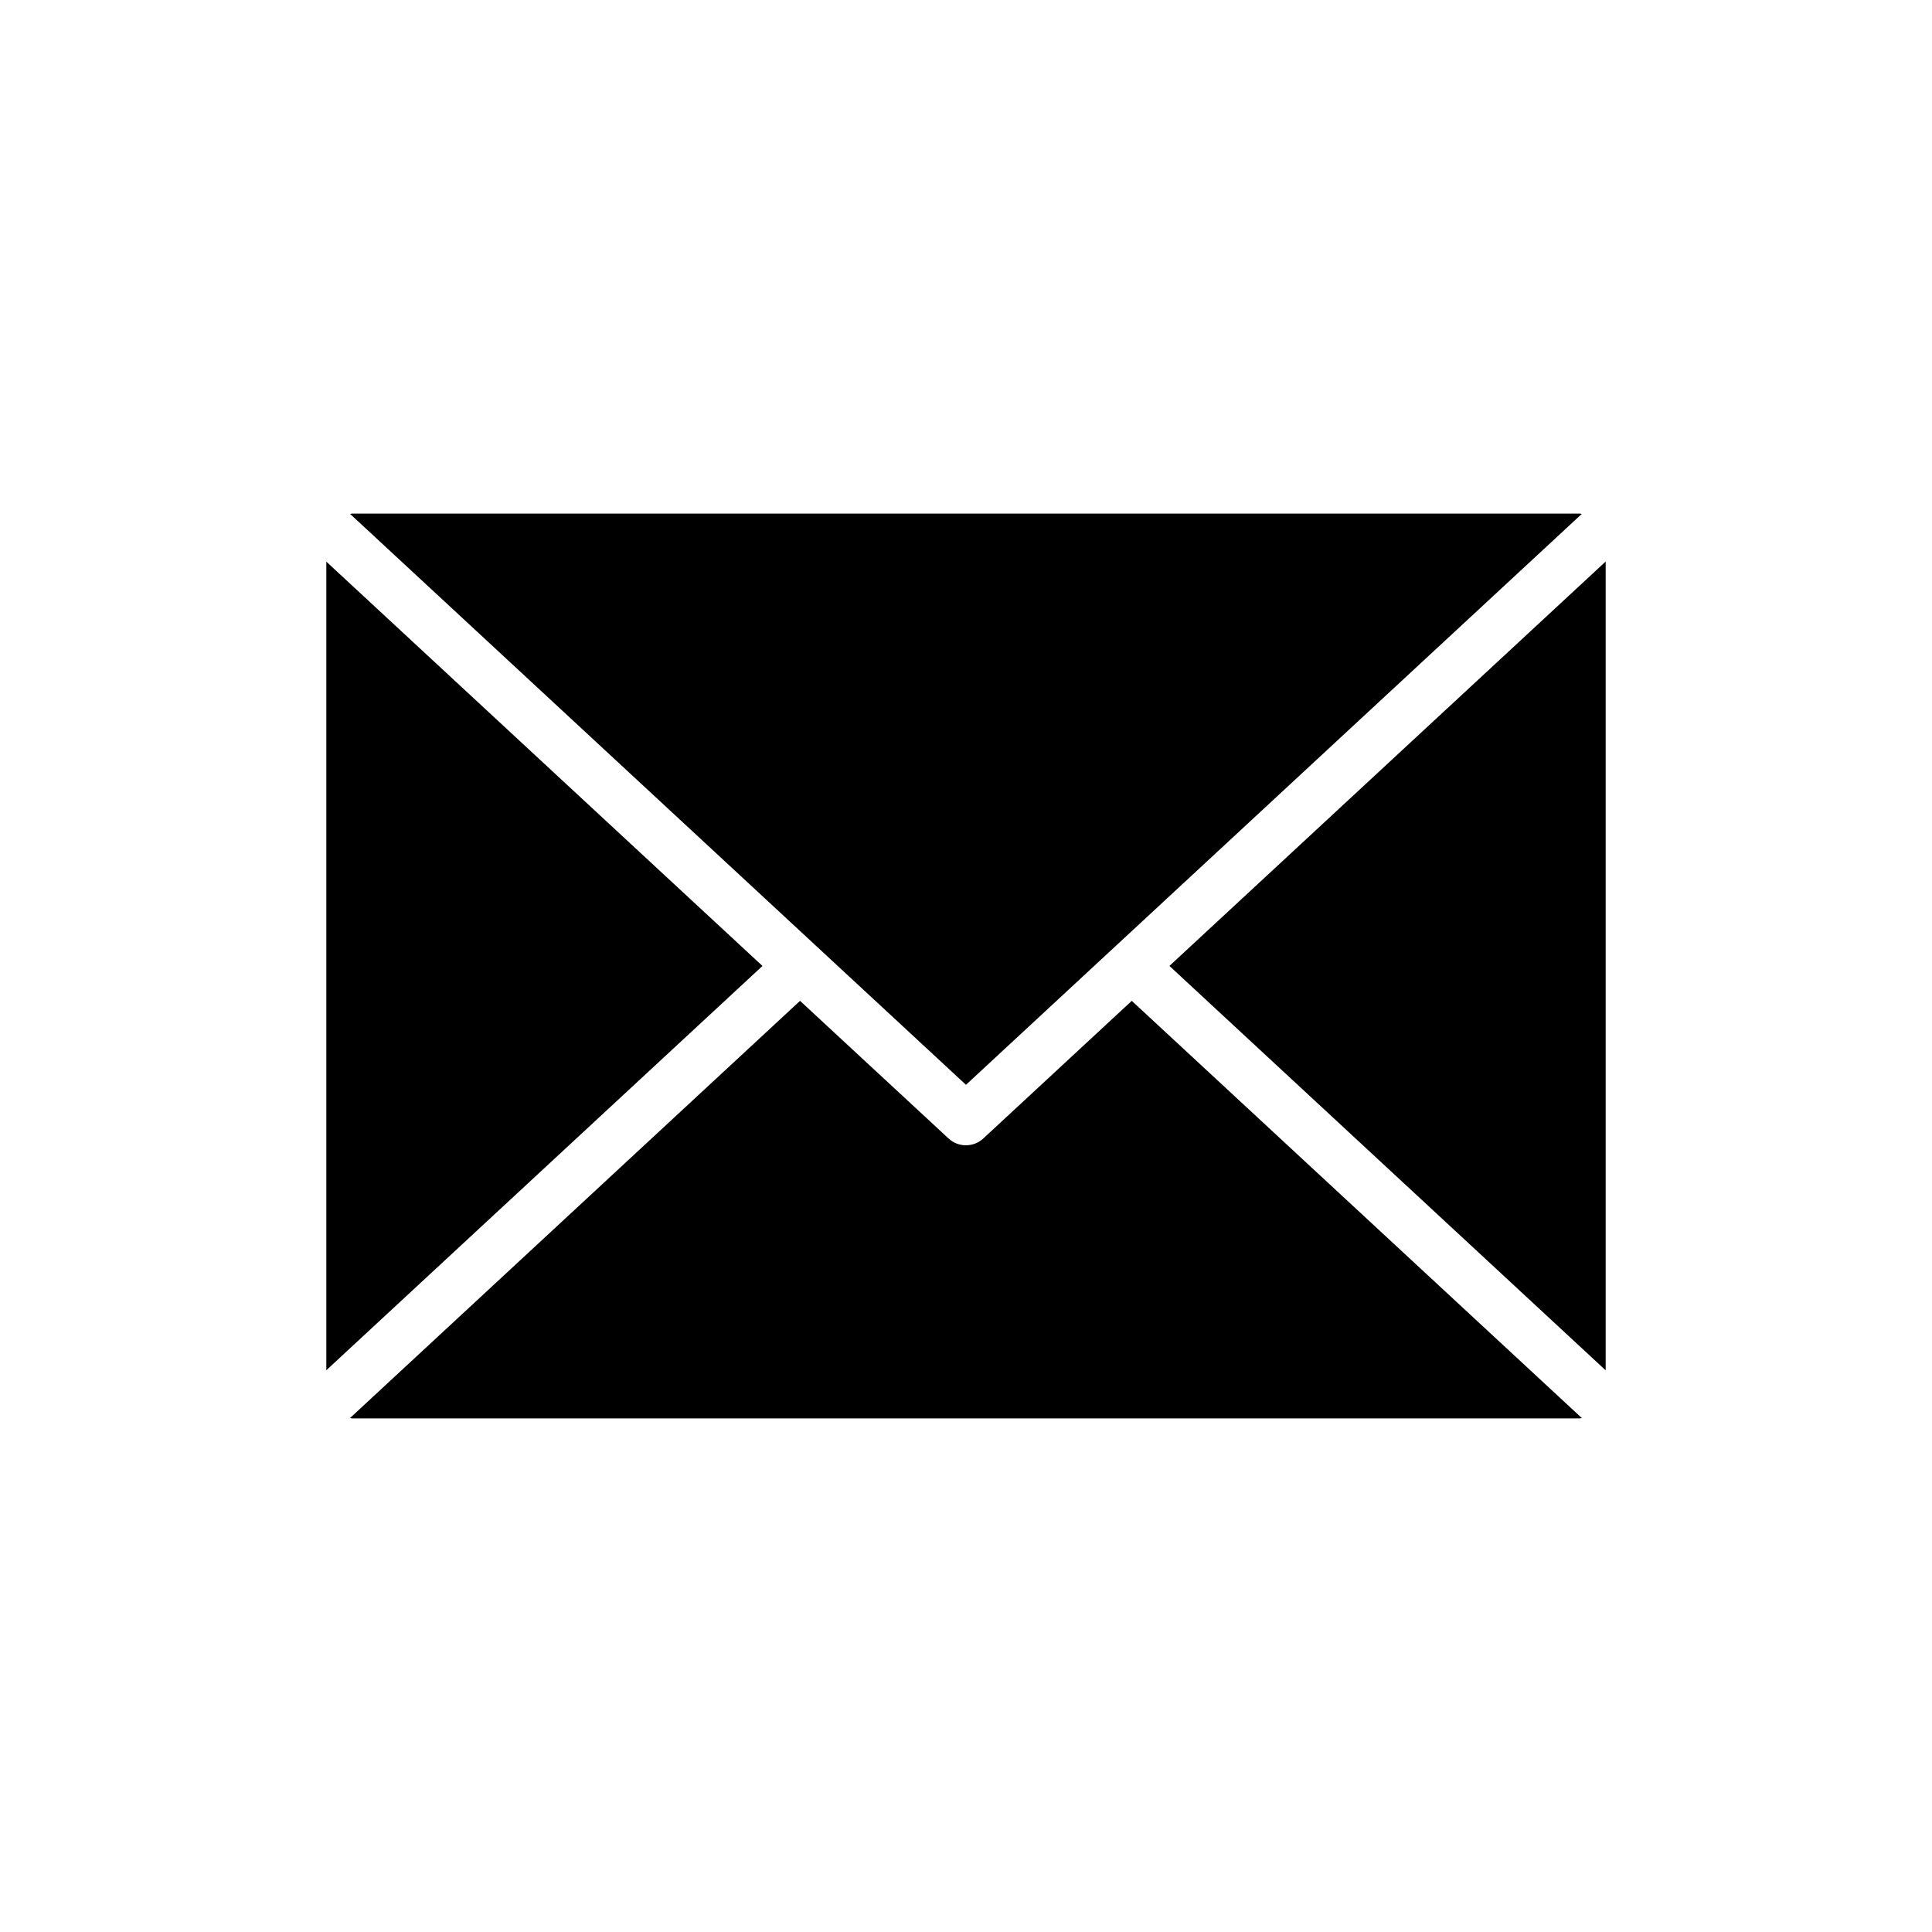 <?xml version="1.0" encoding="UTF-8"?>
<!-- Uploaded to: ICON Repo, www.svgrepo.com, Generator: ICON Repo Mixer Tools -->
<svg fill="#000000" width="800px" height="800px" version="1.1" viewBox="144 144 512 512" xmlns="http://www.w3.org/2000/svg">
 <g>
  <path d="m563.18 280.2c-0.148-0.008-0.285-0.09-0.441-0.09h-325.48c-0.164 0-0.305 0.082-0.469 0.094l163.2 151.28z"/>
  <path d="m569.52 507.15v-214.34l-115.61 107.17z"/>
  <path d="m230.48 292.84v214.29l115.58-107.14z"/>
  <path d="m237.26 519.89h325.48c0.164 0 0.297-0.082 0.461-0.094l-119.27-110.56-39.344 36.469c-1.297 1.207-2.949 1.809-4.606 1.809-1.66 0-3.316-0.602-4.609-1.809l-39.352-36.469-119.25 110.55c0.168 0.012 0.312 0.102 0.488 0.102z"/>
 </g>
</svg>